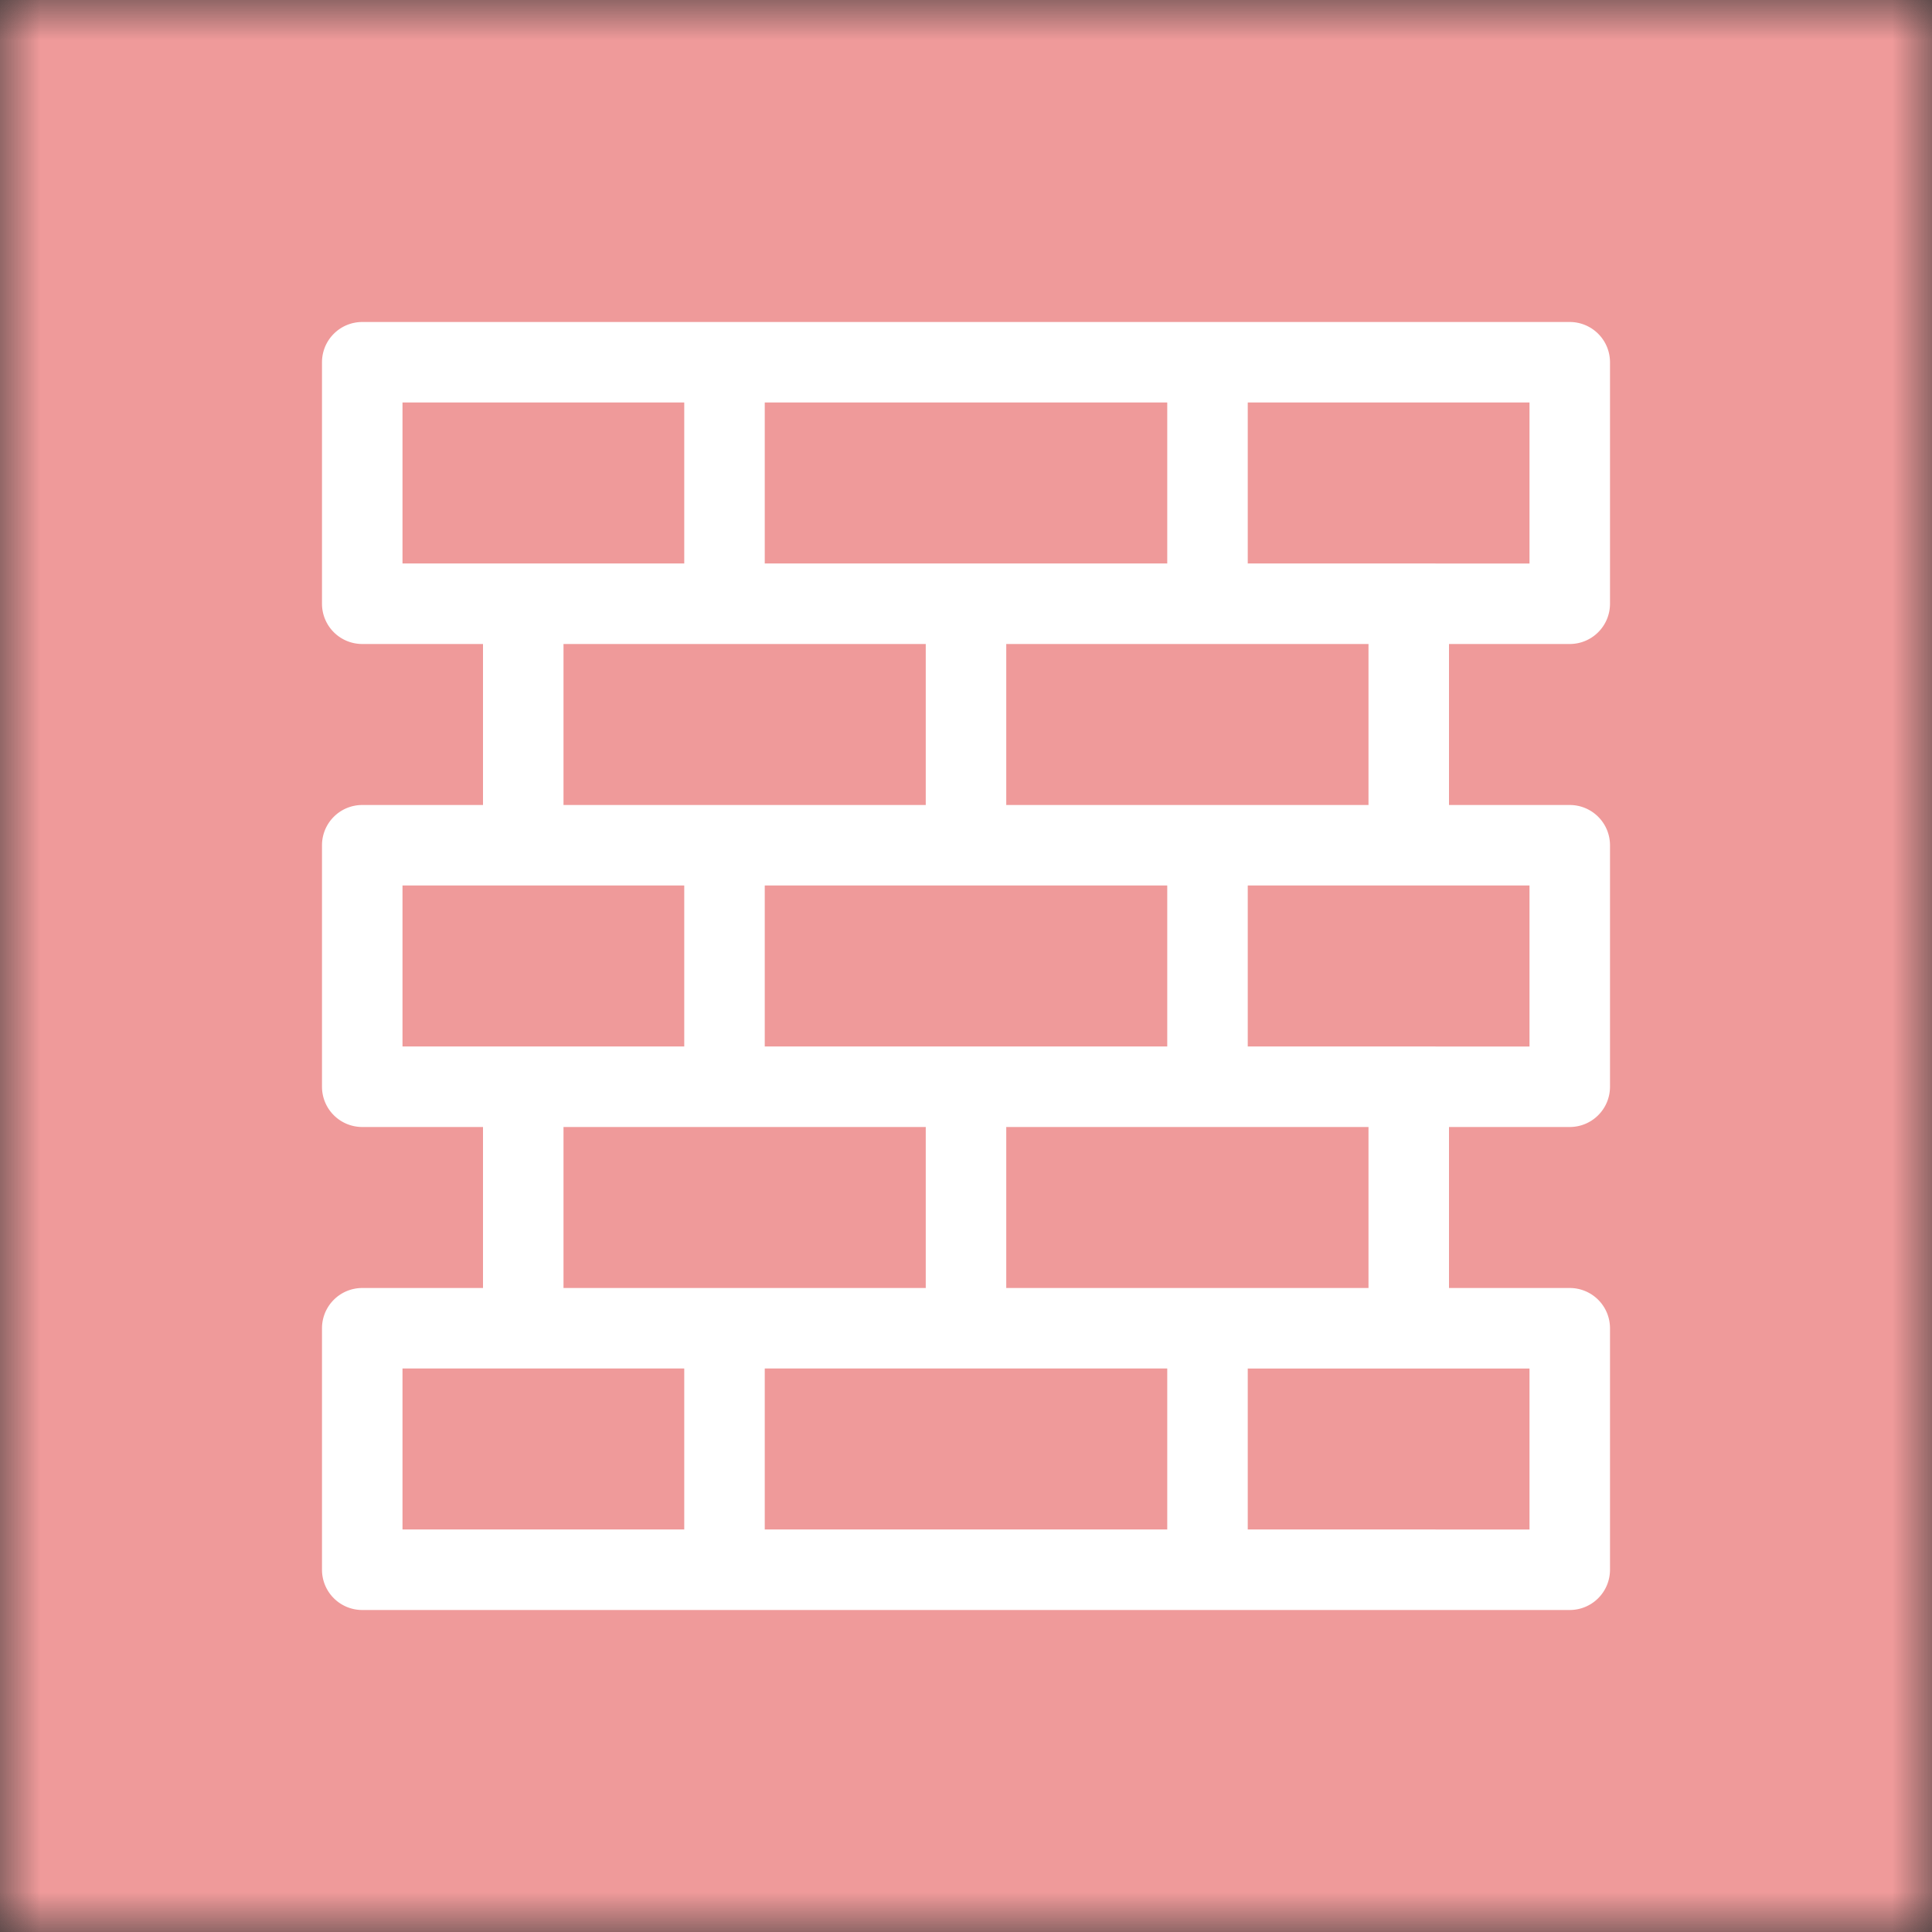 <svg xmlns="http://www.w3.org/2000/svg" viewBox="0 0 24 24" fill="none" shape-rendering="auto"><rect x="0" y="0" width="24" height="24" fill="#333333" stroke="none"/><mask id="viewboxMask"><rect width="24" height="24" rx="0" ry="0" x="0" y="0" fill="#fff" /></mask><g mask="url(#viewboxMask)"><rect fill="#ef9a9a" width="24" height="24" x="0" y="0" /><g transform="translate(4 4)"><path d="M0 .5A.5.5 0 0 1 .5 0h15a.5.5 0 0 1 .5.5v3a.5.5 0 0 1-.5.5H14v2h1.5a.5.5 0 0 1 .5.5v3a.5.5 0 0 1-.5.5H14v2h1.5a.5.5 0 0 1 .5.5v3a.5.5 0 0 1-.5.5H.5a.5.5 0 0 1-.5-.5v-3a.5.5 0 0 1 .5-.5H2v-2H.5a.5.5 0 0 1-.5-.5v-3A.5.5 0 0 1 .5 6H2V4H.5a.5.5 0 0 1-.5-.5v-3ZM3 4v2h4.5V4H3Zm5.5 0v2H13V4H8.5ZM3 10v2h4.5v-2H3Zm5.5 0v2H13v-2H8.5ZM1 1v2h3.5V1H1Zm4.5 0v2h5V1h-5Zm6 0v2H15V1h-3.5ZM1 7v2h3.5V7H1Zm4.5 0v2h5V7h-5Zm6 0v2H15V7h-3.5ZM1 13v2h3.5v-2H1Zm4.5 0v2h5v-2h-5Zm6 0v2H15v-2h-3.5Z" fill="#fff"/></g></g></svg>